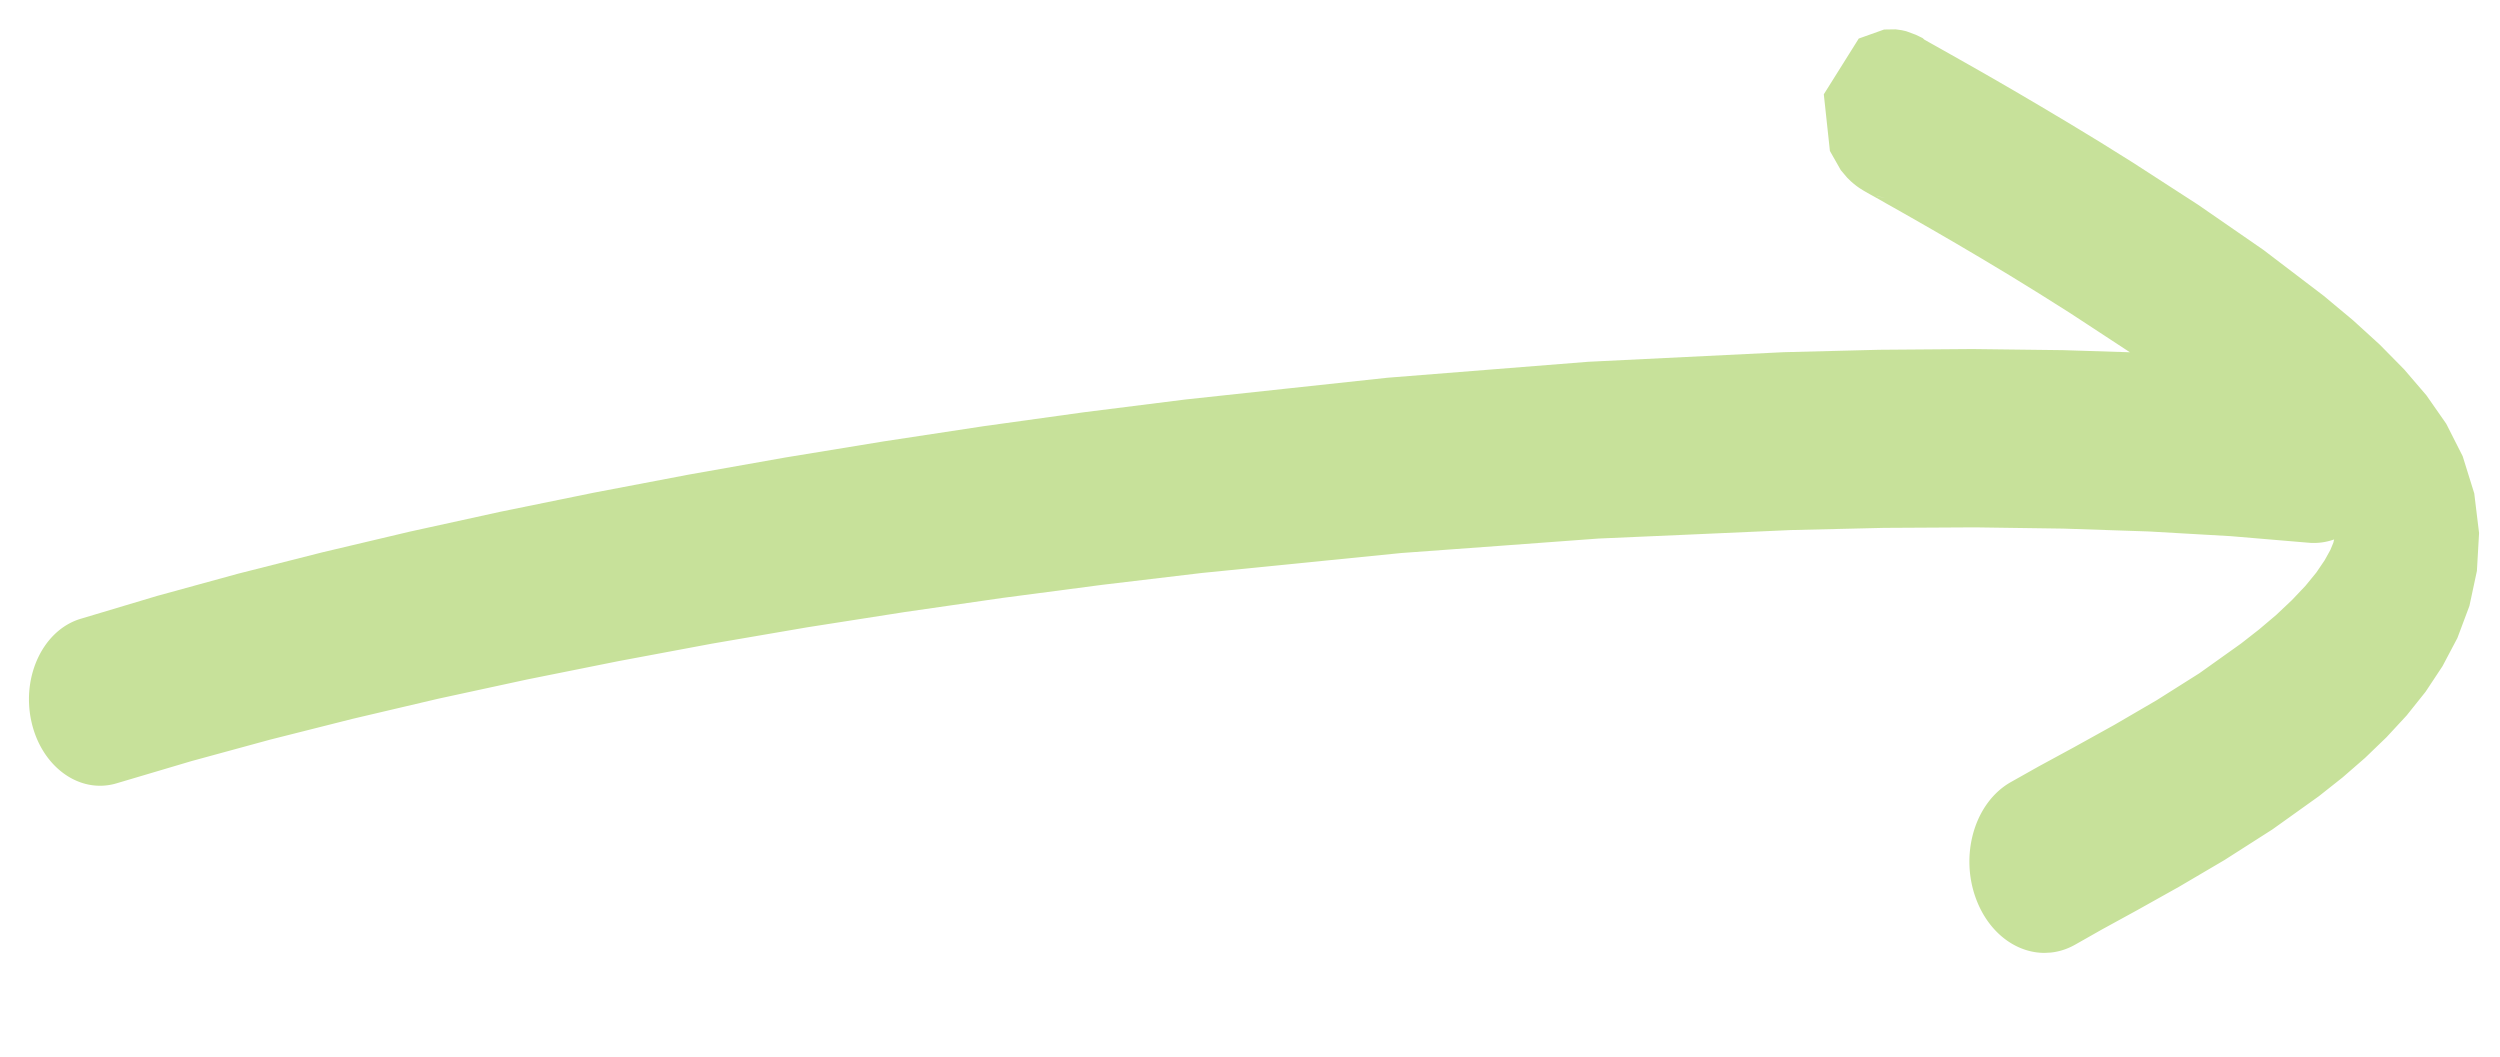 <svg xmlns="http://www.w3.org/2000/svg" xmlns:xlink="http://www.w3.org/1999/xlink" height="76.969" viewBox="0 0 181.991 76.969" width="181.991"><clipPath id="a"><path d="m0 0h67.71v178.693h-67.71z"></path></clipPath><g clip-path="url(#a)" transform="matrix(.052 .999 -.999 .052 178.448 0)"><path d="m39.508 10.871.728.454.859.65.924.84.988 1.039 1.009 1.186 1 1.313.956 1.363 2 3.139 1.8 3.208 1.635 3.175 1.465 3 1.266 2.651 1.032 2.08c1.364 2.735 5.168 4.043 8.5 2.923s4.922-4.245 3.558-6.98l-1-2-1.268-2.632-1.54-3.125-1.778-3.418-2.042-3.596-2.236-3.5-1.287-1.811-1.33-1.7-1.41-1.625-1.509-1.55-1.651-1.466-1.795-1.327-1.993-1.19-2.289-.996-2.514-.676-2.744-.3-2.9.2-2.745.7-2.416 1.07-2.145 1.336-1.965 1.515-1.892 1.679-1.871 1.85-1.892 2.042-3.573 4.218-3.524 4.571-3.3 4.564-1.578 2.255-1.467 2.153-1.362 2.035-1.255 1.9-1.121 1.725-.967 1.508-.432.679-.386.609-.341.539-.3.471-.245.39-.191.3-.074.116c-.039.064-.112.1-.149.169l-.146.265-.1.182-.291.675-.03.094-.071.257-.082.428-.031.84.56 1.873 3.919 2.751 4.141-.229 1.434-.718.569-.432.289-.266.169-.177.113-.126.081-.094.058-.073.046-.059.038-.049.018-.023.17-.242.118-.179.187-.292.2-.322.248-.394.3-.465.334-.528.378-.594.416-.651.948-1.471 1.089-1.67 1.219-1.84 1.325-1.965 1.427-2.066 1.491-2.112 3.1-4.233-.407 4.848-.423 6.584-.3 6.78-.186 6.96-.021 7.11-.021 7.129.2 7.32.2 7.317.409 7.4.408 7.379.542 7.4.635 7.362.724 7.3.8 7.22.882 7.114.956 6.975 1.028 6.829 1.1 6.648 1.173 6.433 1.237 6.219 1.308 5.965 1.371 5.632c.663 2.744 3.909 4.526 7.249 3.982s5.51-3.212 4.846-5.957l-1.334-5.538-1.261-5.795-1.2-6.072-1.138-6.3-1.06-6.517-.988-6.712-.917-6.863-.829-7-.738-7.117-.66-7.2-.571-7.255-.484-7.269-.348-7.3-.349-7.283-.15-7.2-.156-7.195.058-7 .053-7.022.193-6.783.308-6.616.424-6.413.531-6.2.651-5.931.781-5.7a4.368 4.368 0 0 0 -.153-1.8l.242.072zm-38.508 27.436.056-.069.075-.09.109-.122.126-.13a5.184 5.184 0 0 0 -.4.453zm11.1 4.117v-.009zm.029-.091-.025.076-.068.159a4.065 4.065 0 0 0 .216-.764l-.053.274z" fill="#c7e19a"></path></g></svg>